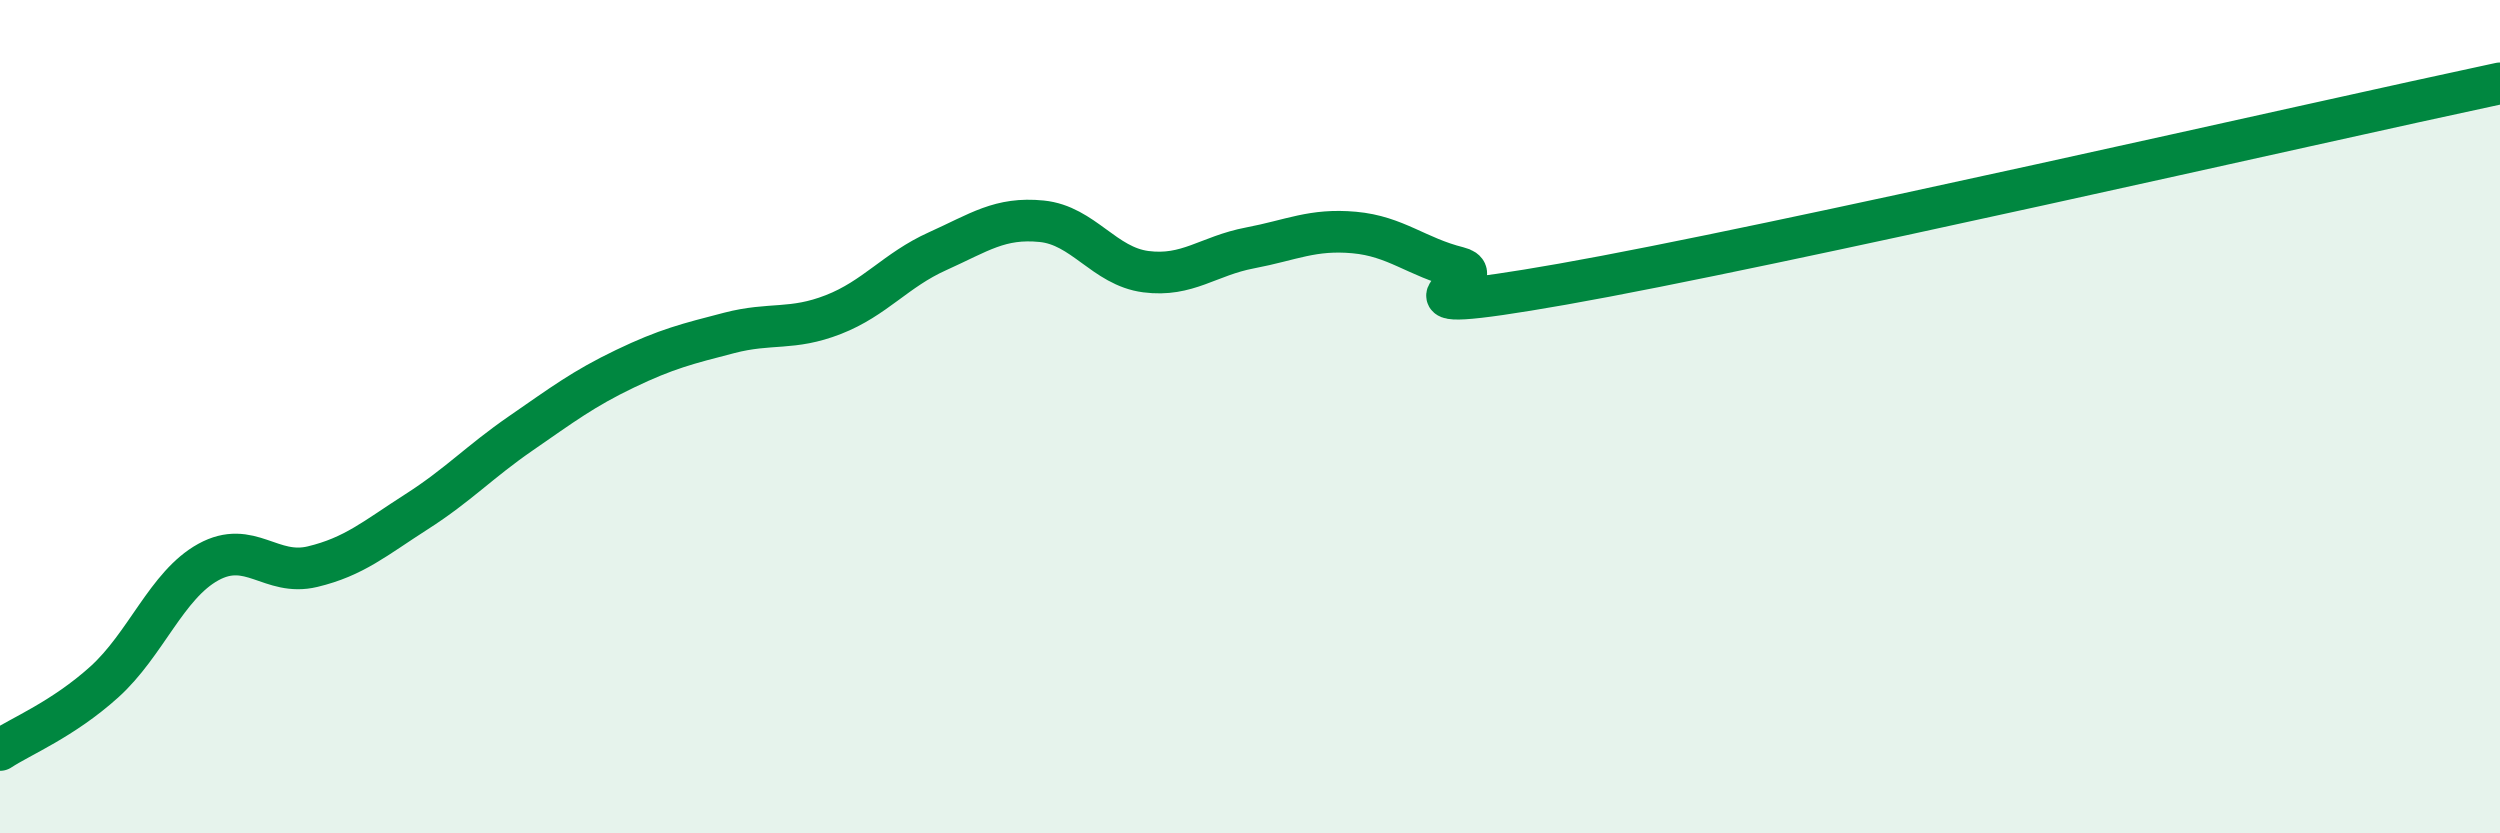 
    <svg width="60" height="20" viewBox="0 0 60 20" xmlns="http://www.w3.org/2000/svg">
      <path
        d="M 0,18 C 0.5,17.67 1.5,17.27 2.5,16.37 C 3.5,15.47 4,14.04 5,13.49 C 6,12.94 6.5,13.84 7.5,13.6 C 8.5,13.36 9,12.92 10,12.28 C 11,11.64 11.5,11.09 12.5,10.4 C 13.5,9.71 14,9.33 15,8.85 C 16,8.37 16.5,8.25 17.5,7.99 C 18.5,7.73 19,7.94 20,7.55 C 21,7.16 21.5,6.48 22.5,6.03 C 23.5,5.58 24,5.21 25,5.31 C 26,5.41 26.5,6.39 27.5,6.52 C 28.5,6.65 29,6.14 30,5.95 C 31,5.76 31.5,5.49 32.5,5.58 C 33.5,5.67 34,6.17 35,6.42 C 36,6.67 32.5,7.7 37.5,6.82 C 42.5,5.94 55.5,2.96 60,2L60 20L0 20Z"
        fill="#008740"
        opacity="0.1"
        stroke-linecap="round"
        stroke-linejoin="round"
      />
      <path
        d="M 0,18 C 0.5,17.67 1.5,17.27 2.5,16.37 C 3.5,15.47 4,14.04 5,13.49 C 6,12.94 6.5,13.84 7.5,13.6 C 8.5,13.36 9,12.92 10,12.28 C 11,11.64 11.5,11.09 12.5,10.4 C 13.5,9.71 14,9.33 15,8.85 C 16,8.37 16.5,8.25 17.5,7.99 C 18.5,7.73 19,7.94 20,7.55 C 21,7.16 21.5,6.48 22.5,6.03 C 23.5,5.58 24,5.21 25,5.31 C 26,5.41 26.5,6.39 27.5,6.52 C 28.5,6.65 29,6.14 30,5.95 C 31,5.76 31.5,5.49 32.5,5.58 C 33.5,5.67 34,6.17 35,6.42 C 36,6.67 32.5,7.7 37.5,6.82 C 42.5,5.94 55.5,2.96 60,2"
        stroke="#008740"
        stroke-width="1"
        fill="none"
        stroke-linecap="round"
        stroke-linejoin="round"
      />
    </svg>
  